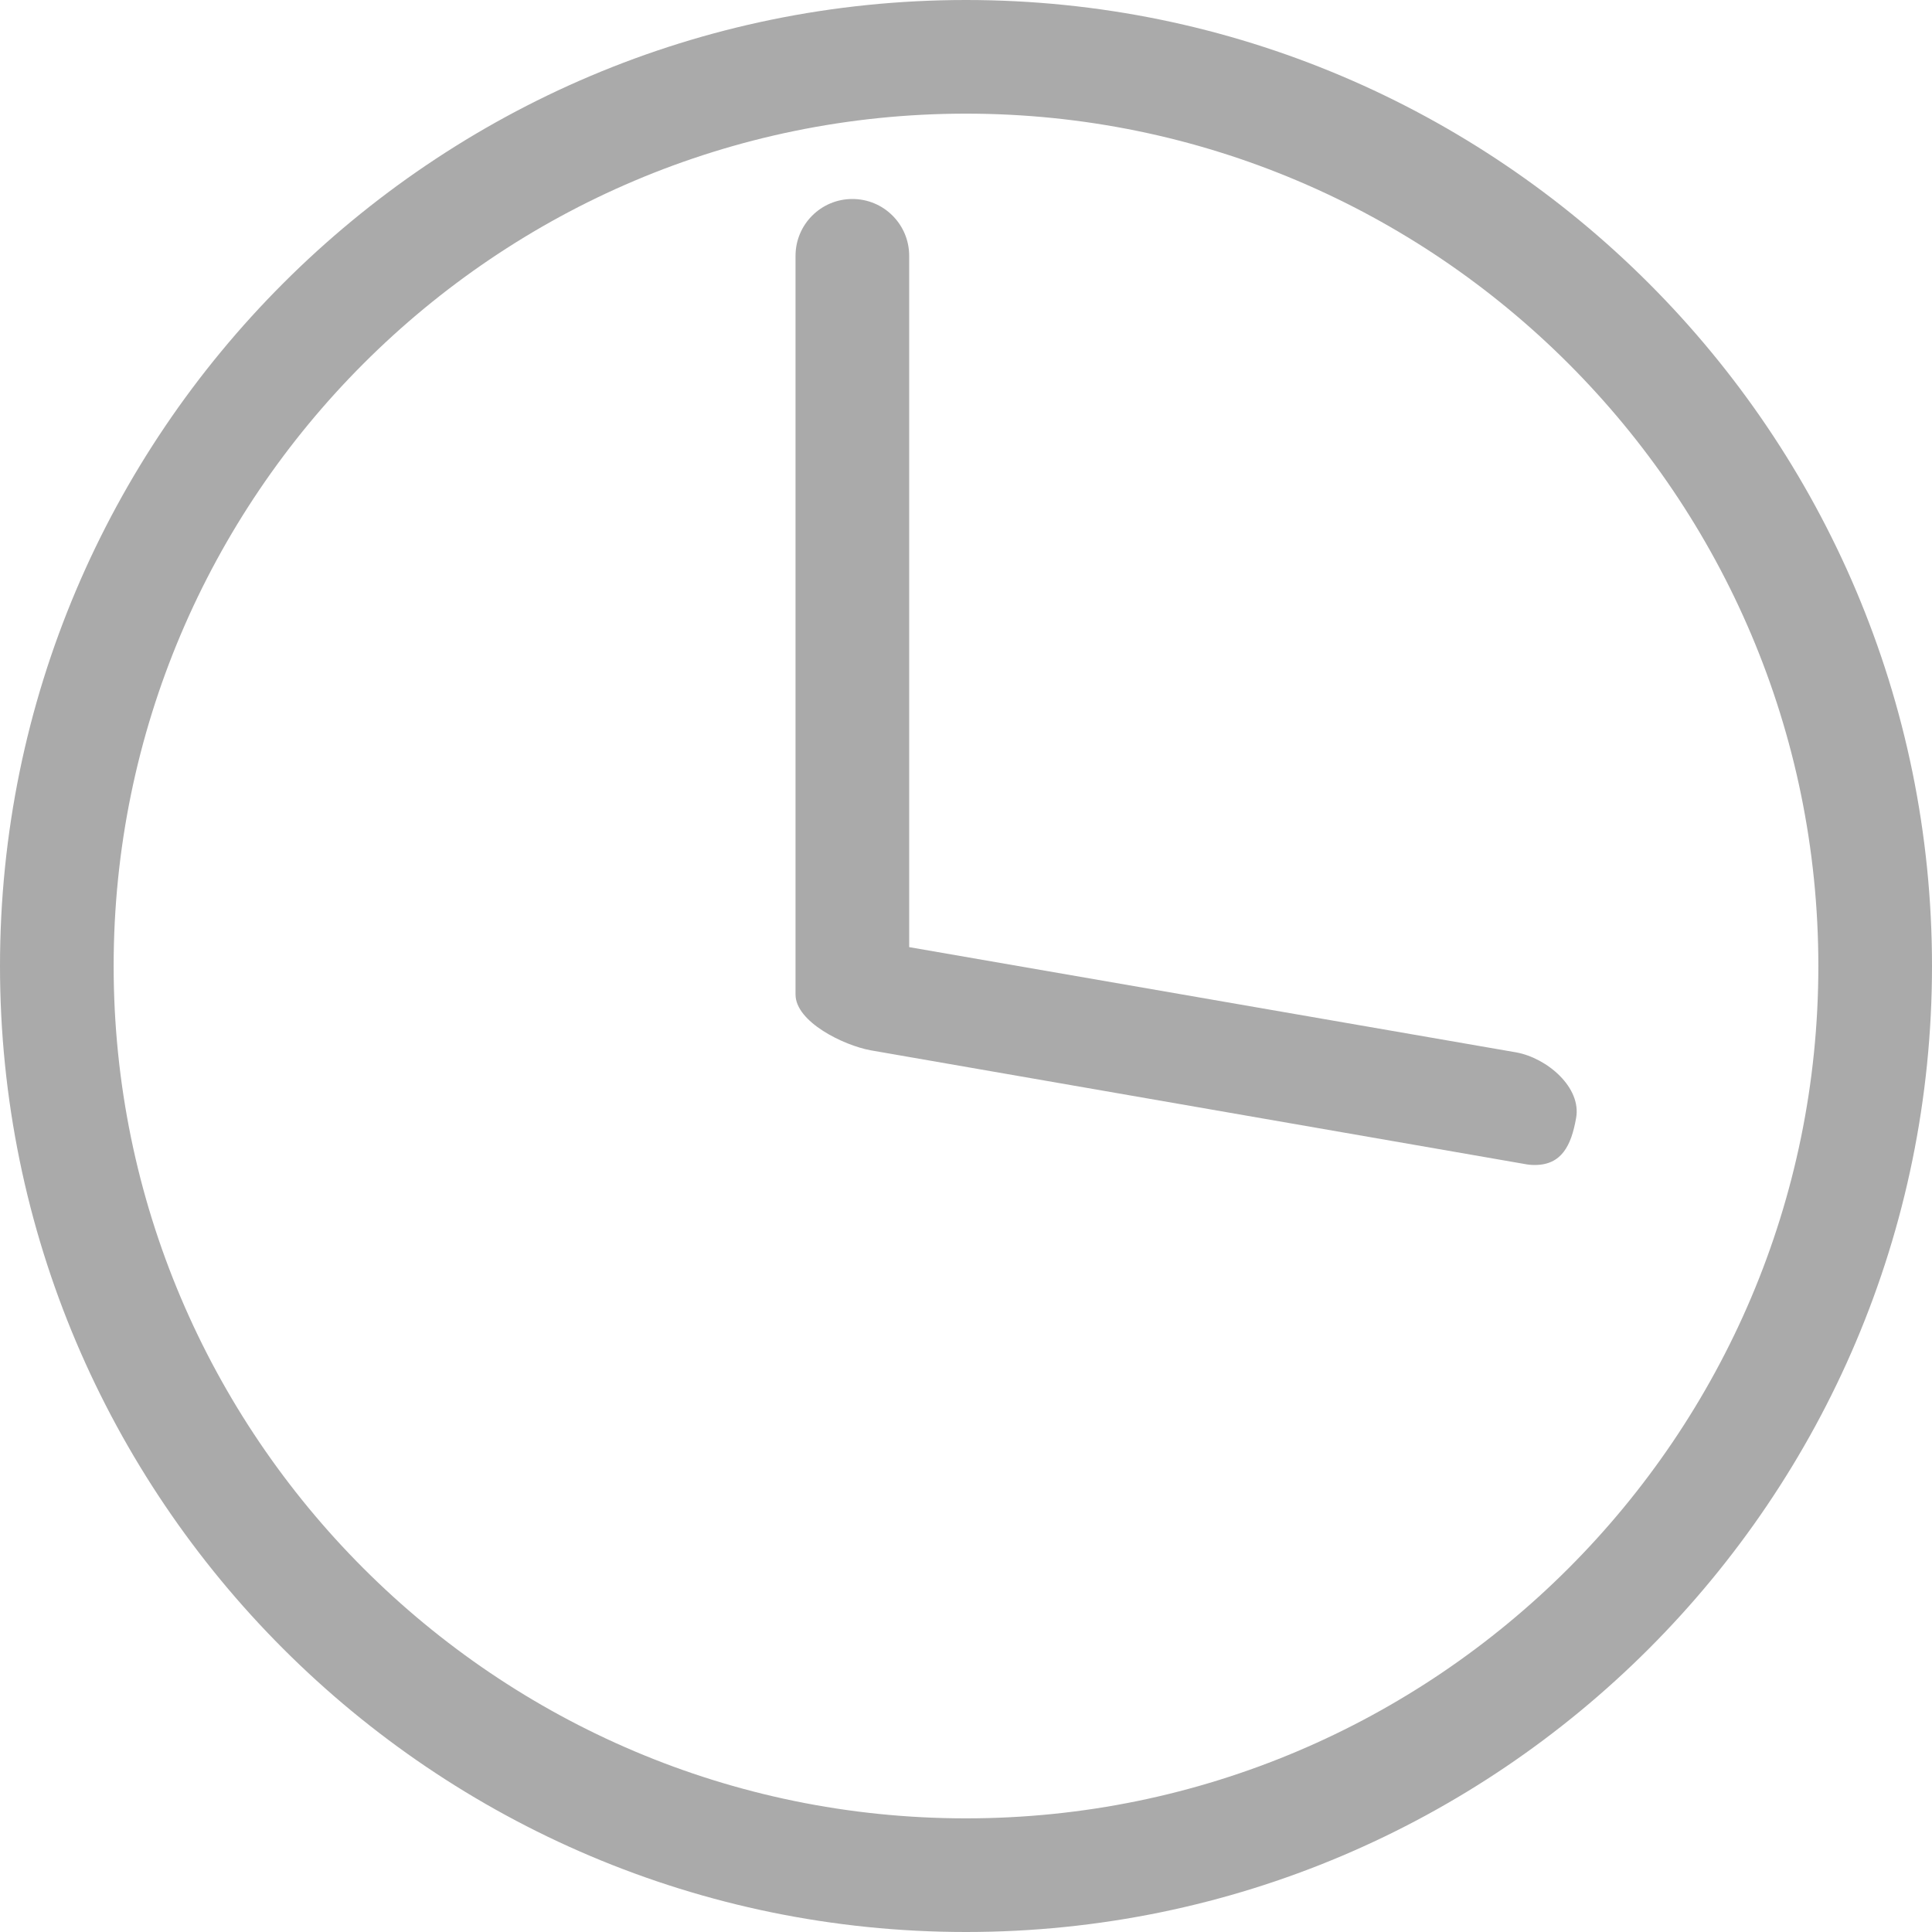 <svg enable-background="new 0 0 17 17" height="17" viewBox="0 0 17 17" width="17" xmlns="http://www.w3.org/2000/svg"><path d="m8.5 17c-4.688 0-8.5-3.812-8.5-8.5 0-4.687 3.813-8.5 8.5-8.5 4.687 0 8.5 3.813 8.5 8.5 0 4.688-3.812 8.5-8.5 8.5zm0-16c-4.136 0-7.5 3.364-7.5 7.5s3.364 7.5 7.5 7.5c4.134 0 7.5-3.364 7.5-7.5s-3.365-7.5-7.5-7.5z" fill="#aaa"/><path d="m13.504 10.251c-.031 0-.061-.003-.09-.009l-5.752-1c-.238-.043-.662-.25-.662-.491v-6.5c0-.276.224-.5.5-.5.277 0 .5.224.5.5v6.083l5.341.926c.271.049.578.309.527.58-.043.242-.128.411-.364.411z" fill="#aaa"/></svg>